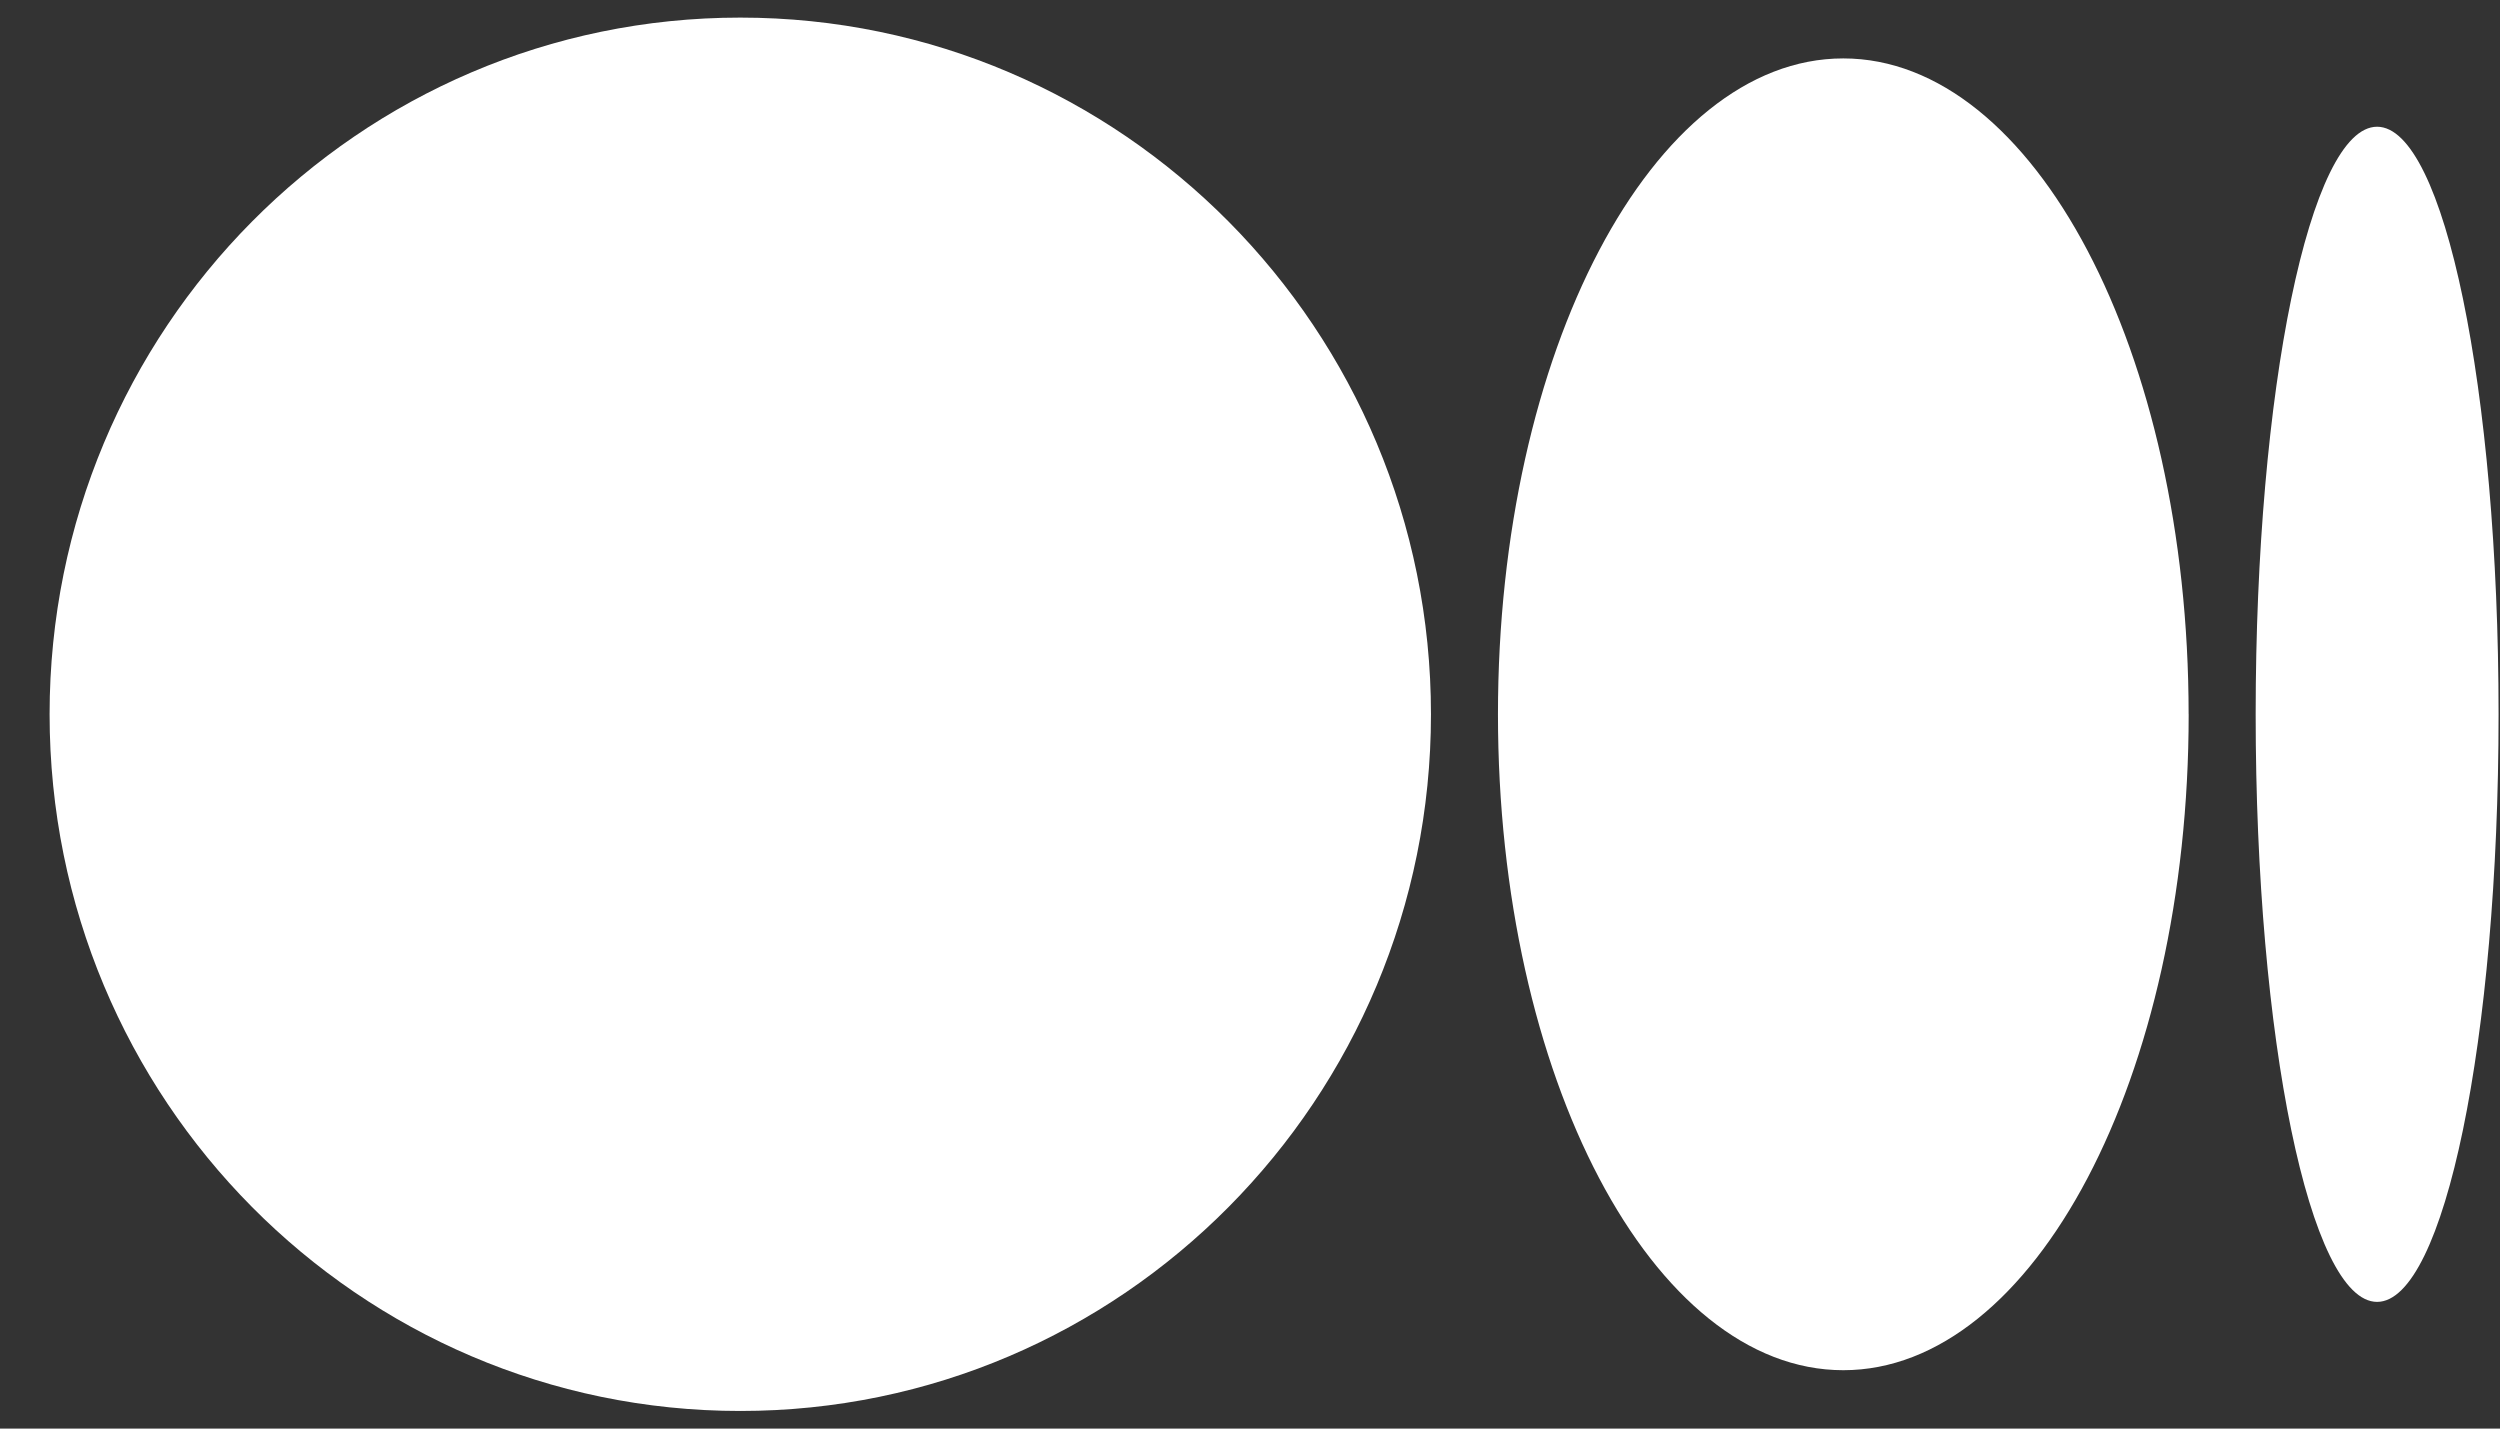 <svg width="49" height="28" viewBox="0 0 49 28" fill="none" xmlns="http://www.w3.org/2000/svg">
<rect x="0" y="0" width="49" height="28" fill="#333333" stroke="none"/>
<path d="M28.047 14C28.047 21.542 21.986 27.655 14.51 27.655C7.033 27.655 0.972 21.54 0.972 14C0.972 6.46 7.033 0.345 14.51 0.345C21.986 0.345 28.047 6.459 28.047 14Z" fill="white"/>
<path d="M42.898 14C42.898 21.099 39.867 26.856 36.129 26.856C32.39 26.856 29.36 21.099 29.36 14C29.36 6.902 32.39 1.145 36.128 1.145C39.867 1.145 42.897 6.9 42.897 14" fill="white"/>
<path d="M48.972 14C48.972 20.359 47.906 25.517 46.591 25.517C45.276 25.517 44.211 20.36 44.211 14C44.211 7.64 45.277 2.484 46.591 2.484C47.906 2.484 48.972 7.64 48.972 14Z" fill="white"/>
</svg>
